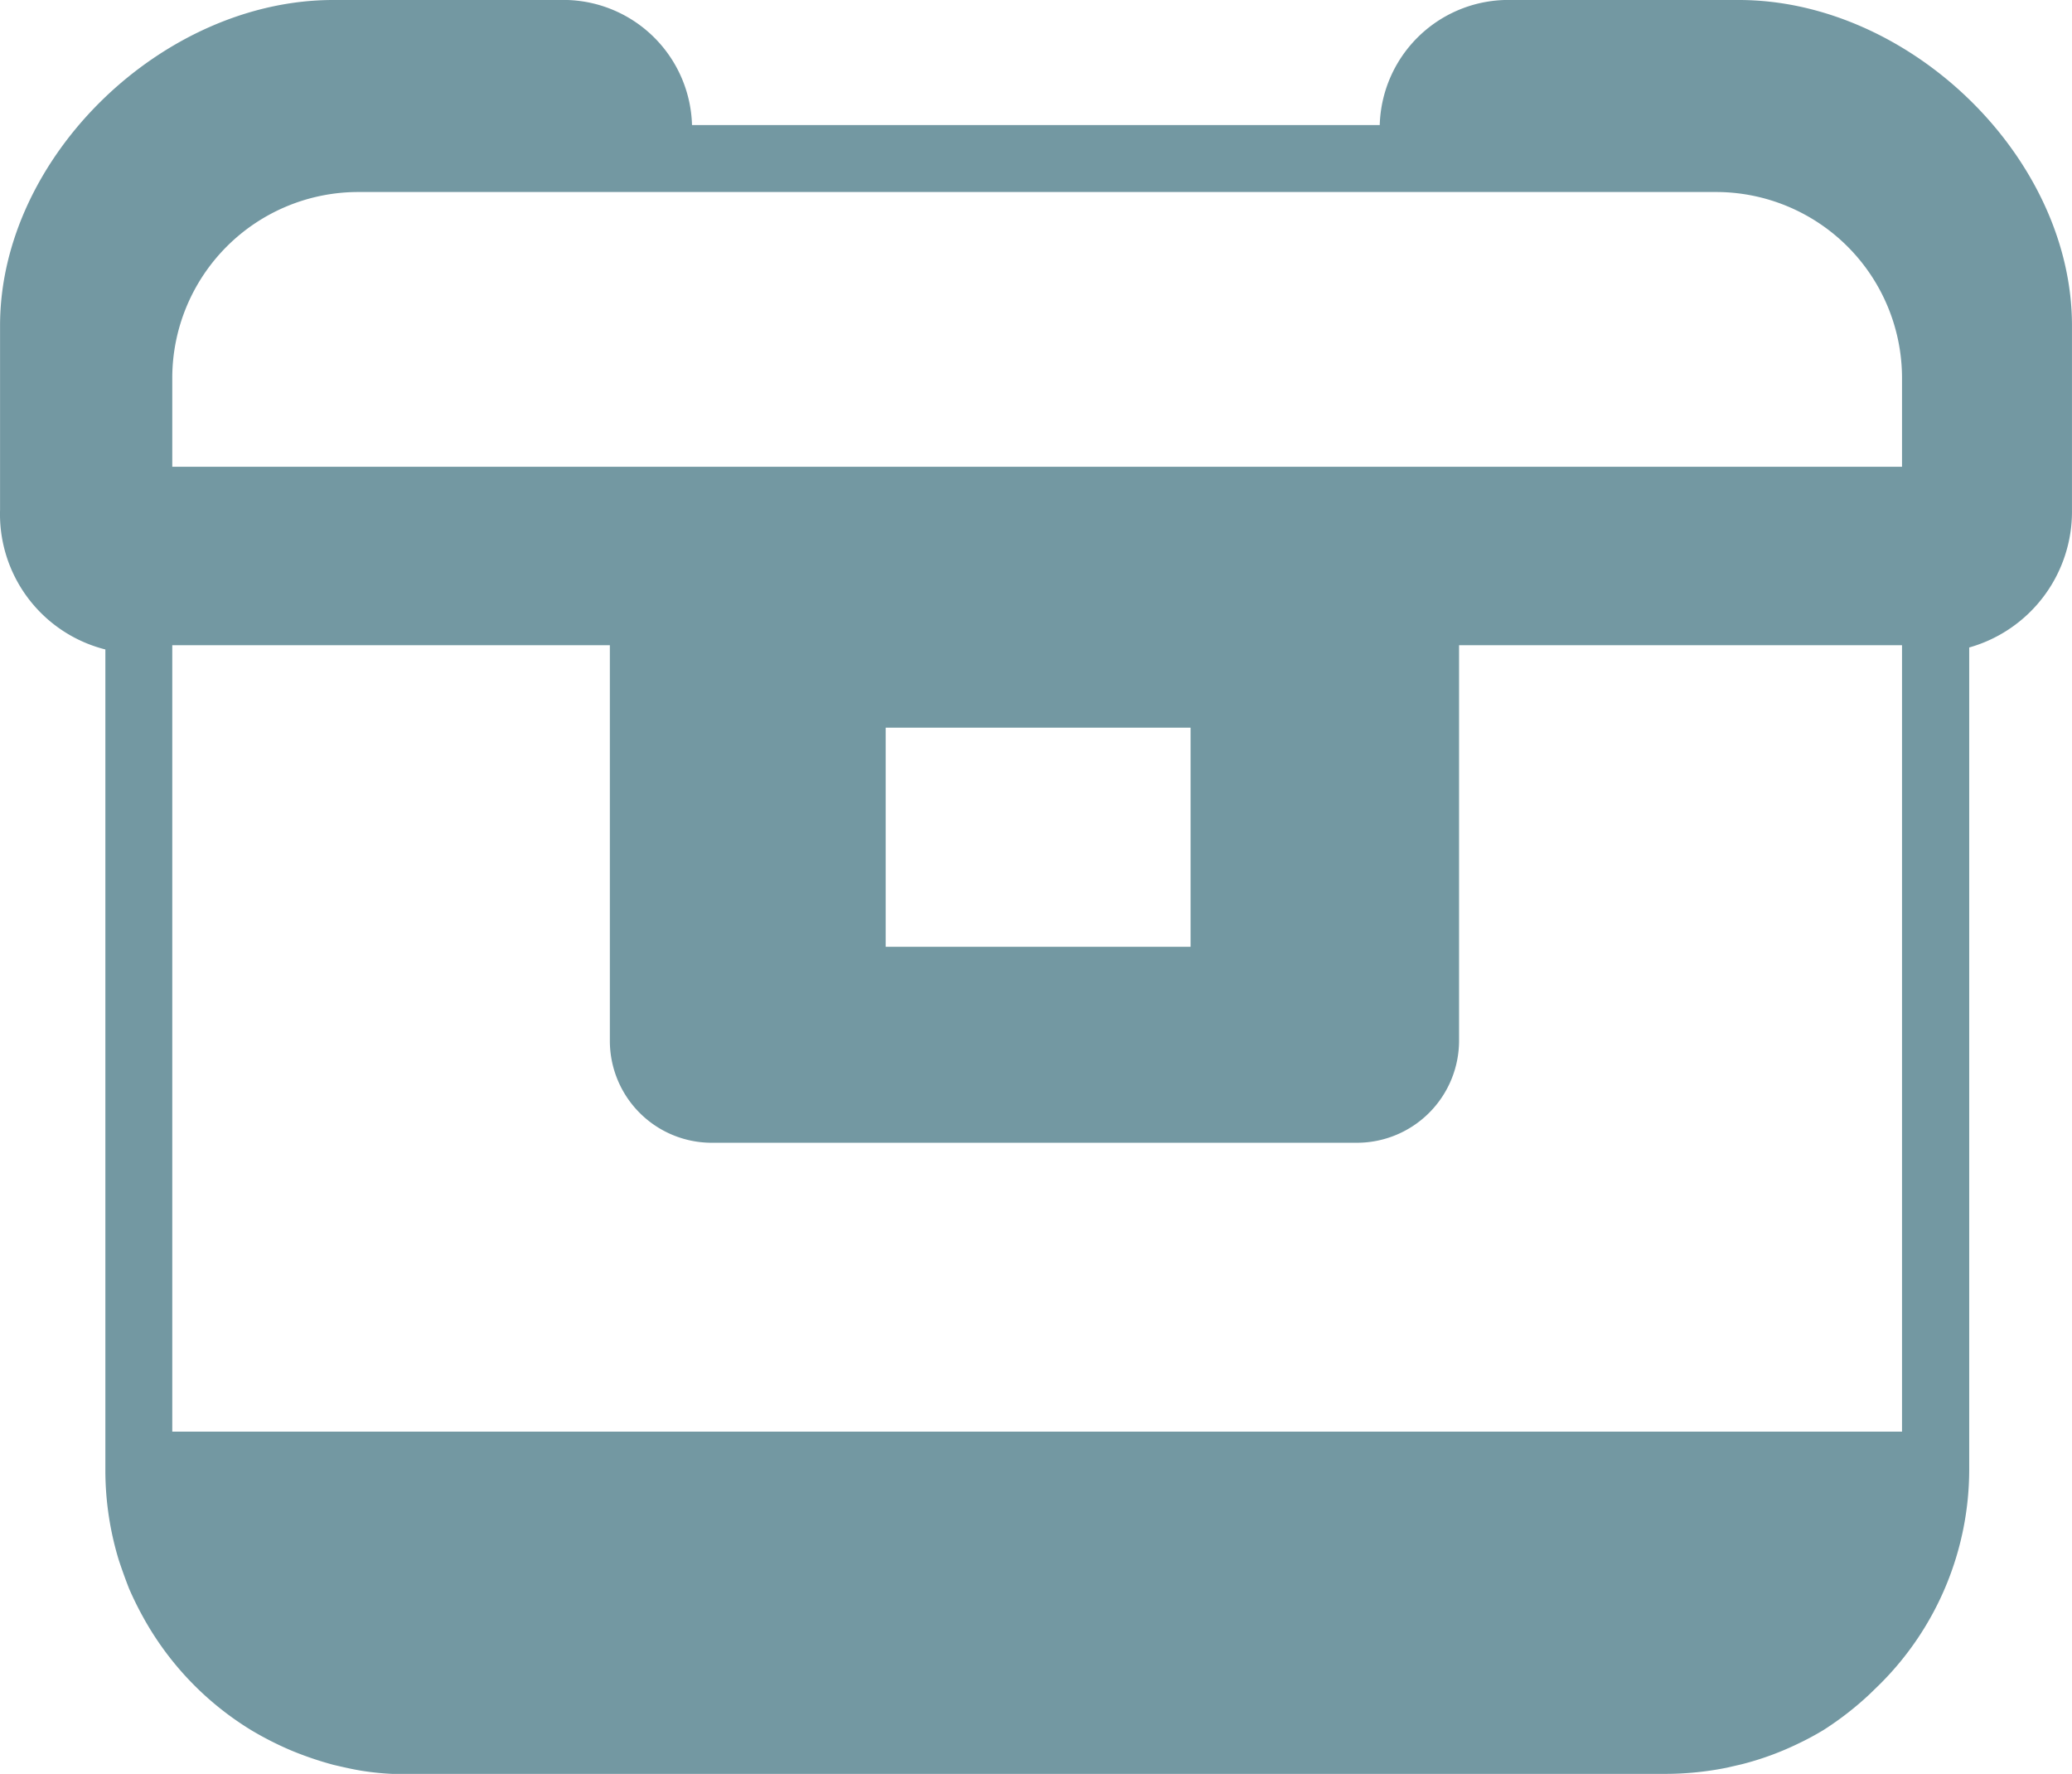 <svg xmlns="http://www.w3.org/2000/svg" width="73.393" height="62.82" viewBox="0 0 73.393 62.82"><g transform="translate(0.002)"><path d="M61.59,0h-8.3a4.56,4.56,0,0,0-4.42,4.43H24.51A4.56,4.56,0,0,0,20.1,0H11.8C5.76,0,0,5.56,0,11.53v6.53A4.94,4.94,0,0,0,3.73,23V52.06a10.917,10.917,0,0,0,.479,3.2q.171.513.361,1c.14.32.29.63.46.94a10.78,10.78,0,0,0,3.88,4.08,11.48,11.48,0,0,0,1.4.71,12,12,0,0,0,1.5.51c.34.08.69.16,1,.21a9.63,9.63,0,0,0,1.08.11H59a11.091,11.091,0,0,0,2.17-.22l.52-.12a10.43,10.43,0,0,0,2-.73,9.932,9.932,0,0,0,.91-.49A11.2,11.2,0,0,0,66.22,60l.37-.36a10.73,10.73,0,0,0,3.16-7.61V22.93a5,5,0,0,0,3.64-4.87V11.53C73.39,5.56,67.63,0,61.59,0Zm5.78,50.7H6.1V22.85H21.6v14a3.61,3.61,0,0,0,3.61,3.62H48.07a3.62,3.62,0,0,0,3.61-3.62v-14H67.37Zm-36-17.17V25.77h10.8v7.76Zm36-17H6.1V13.38A6.59,6.59,0,0,1,12.68,6.8H60.79a6.59,6.59,0,0,1,6.58,6.58Z" fill="#7398a2"/></g></svg>